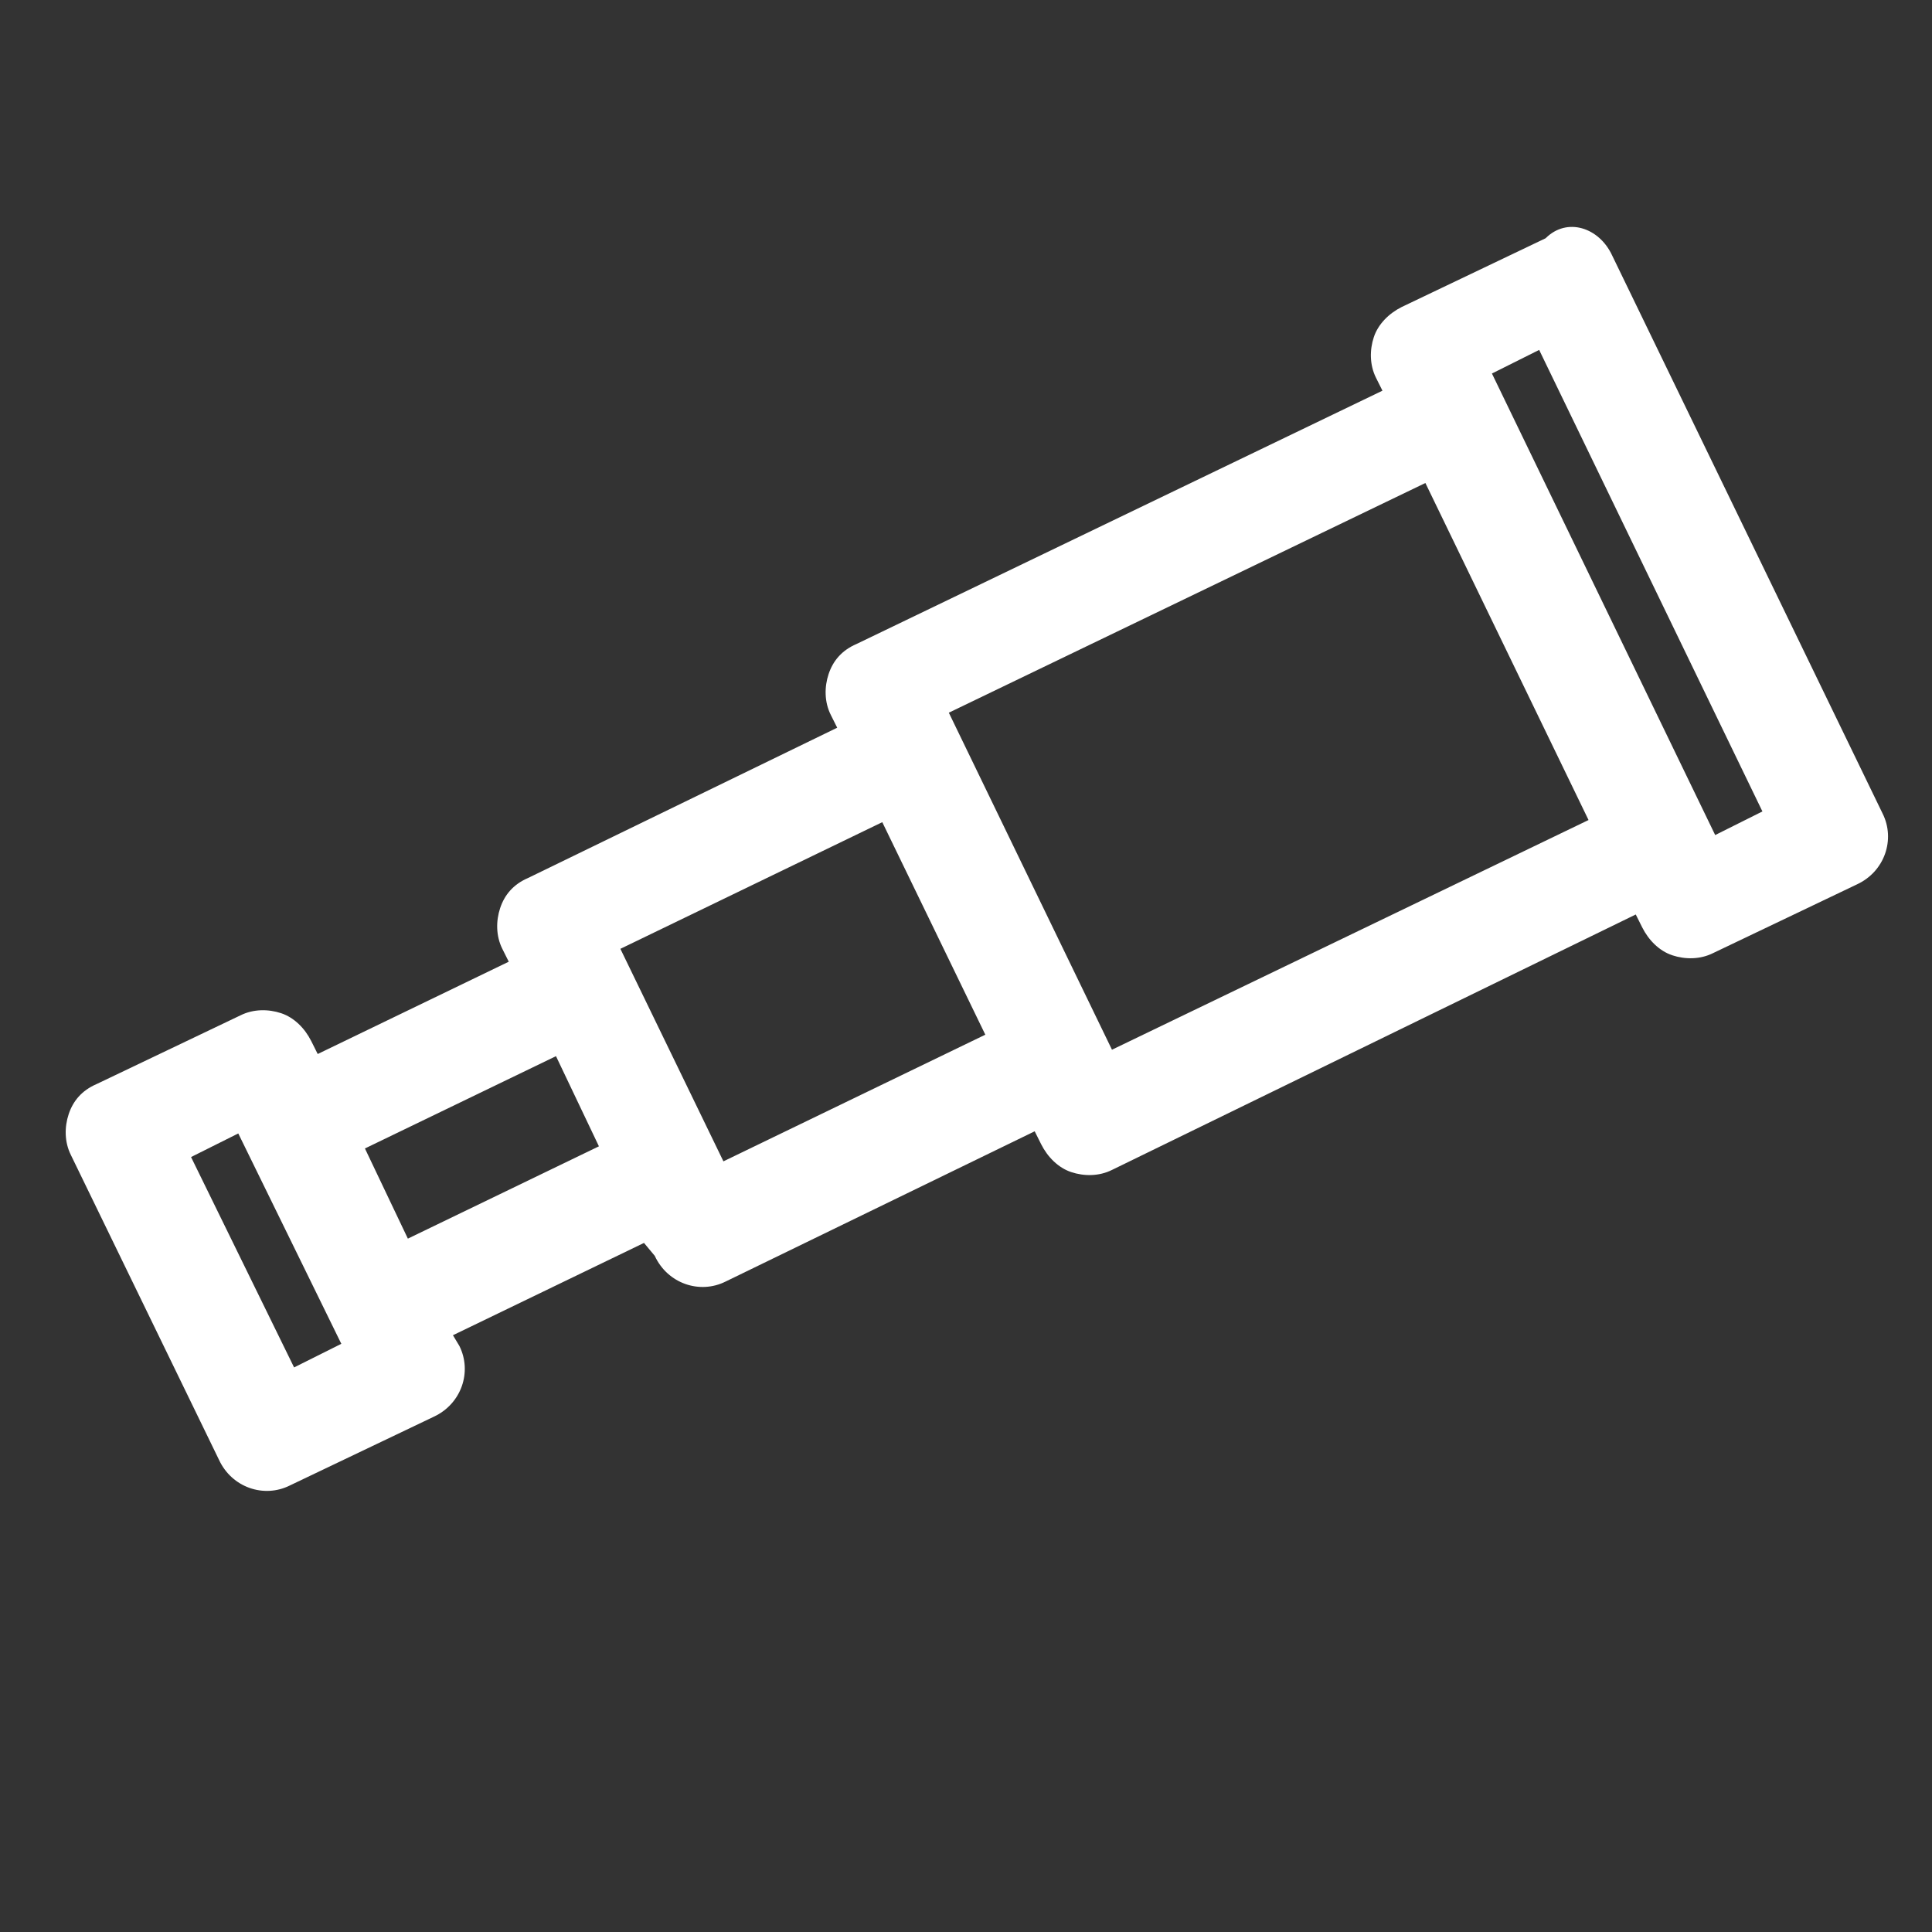 <?xml version="1.0" encoding="UTF-8"?> <!-- Generator: Adobe Illustrator 24.1.2, SVG Export Plug-In . SVG Version: 6.00 Build 0) --> <svg xmlns="http://www.w3.org/2000/svg" xmlns:xlink="http://www.w3.org/1999/xlink" version="1.1" id="Capa_1" x="0px" y="0px" viewBox="0 0 90 90" style="enable-background:new 0 0 90 90;" xml:space="preserve"><rect x="0" y="0" width="90" height="90" fill="#333333" stroke="none"/> <style type="text/css"> .st0{fill:#FFFFFF;} </style> <path class="st0" d="M75.1,11.9l12.6,26c0.6,1.2,0.1,2.7-1.2,3.3l-6.7,3.2c-0.6,0.3-1.3,0.3-1.9,0.1s-1.1-0.7-1.4-1.3l-0.3-0.6 L51.8,54.5c-0.6,0.3-1.3,0.3-1.9,0.1c-0.6-0.2-1.1-0.7-1.4-1.3l-0.3-0.6l-14.4,7c-1.2,0.6-2.7,0.1-3.3-1.2L30,57.9l-8.9,4.3l0.3,0.5 c0.6,1.2,0.1,2.7-1.2,3.3l-6.7,3.2c-1.2,0.6-2.7,0.1-3.3-1.2L3.3,53.8C3,53.2,3,52.5,3.2,51.9s0.6-1.1,1.3-1.4l6.7-3.2 c0.6-0.3,1.3-0.3,1.9-0.1c0.6,0.2,1.1,0.7,1.4,1.3l0.3,0.6l8.9-4.3l-0.3-0.6c-0.3-0.6-0.3-1.3-0.1-1.9c0.2-0.6,0.6-1.1,1.3-1.4 l14.4-7l-0.3-0.6c-0.3-0.6-0.3-1.3-0.1-1.9s0.6-1.1,1.3-1.4l24.5-11.8l-0.3-0.6c-0.3-0.6-0.3-1.3-0.1-1.9c0.2-0.6,0.7-1.1,1.3-1.4 l6.7-3.2C73,10.1,74.5,10.6,75.1,11.9z M8.9,53.9l4.8,9.8l2.2-1.1l-4.8-9.8L8.9,53.9z M17,53.5l2,4.2l8.9-4.3l-2-4.2L17,53.5z M28.9,44.2l4.8,9.9l12.2-5.9l-4.8-9.9L28.9,44.2z M44.2,33.2l7.6,15.7L74,38.2l-7.6-15.7L44.2,33.2z M69.5,17.4l10.4,21.5l2.2-1.1 L71.7,16.3L69.5,17.4z"></path> </svg> 